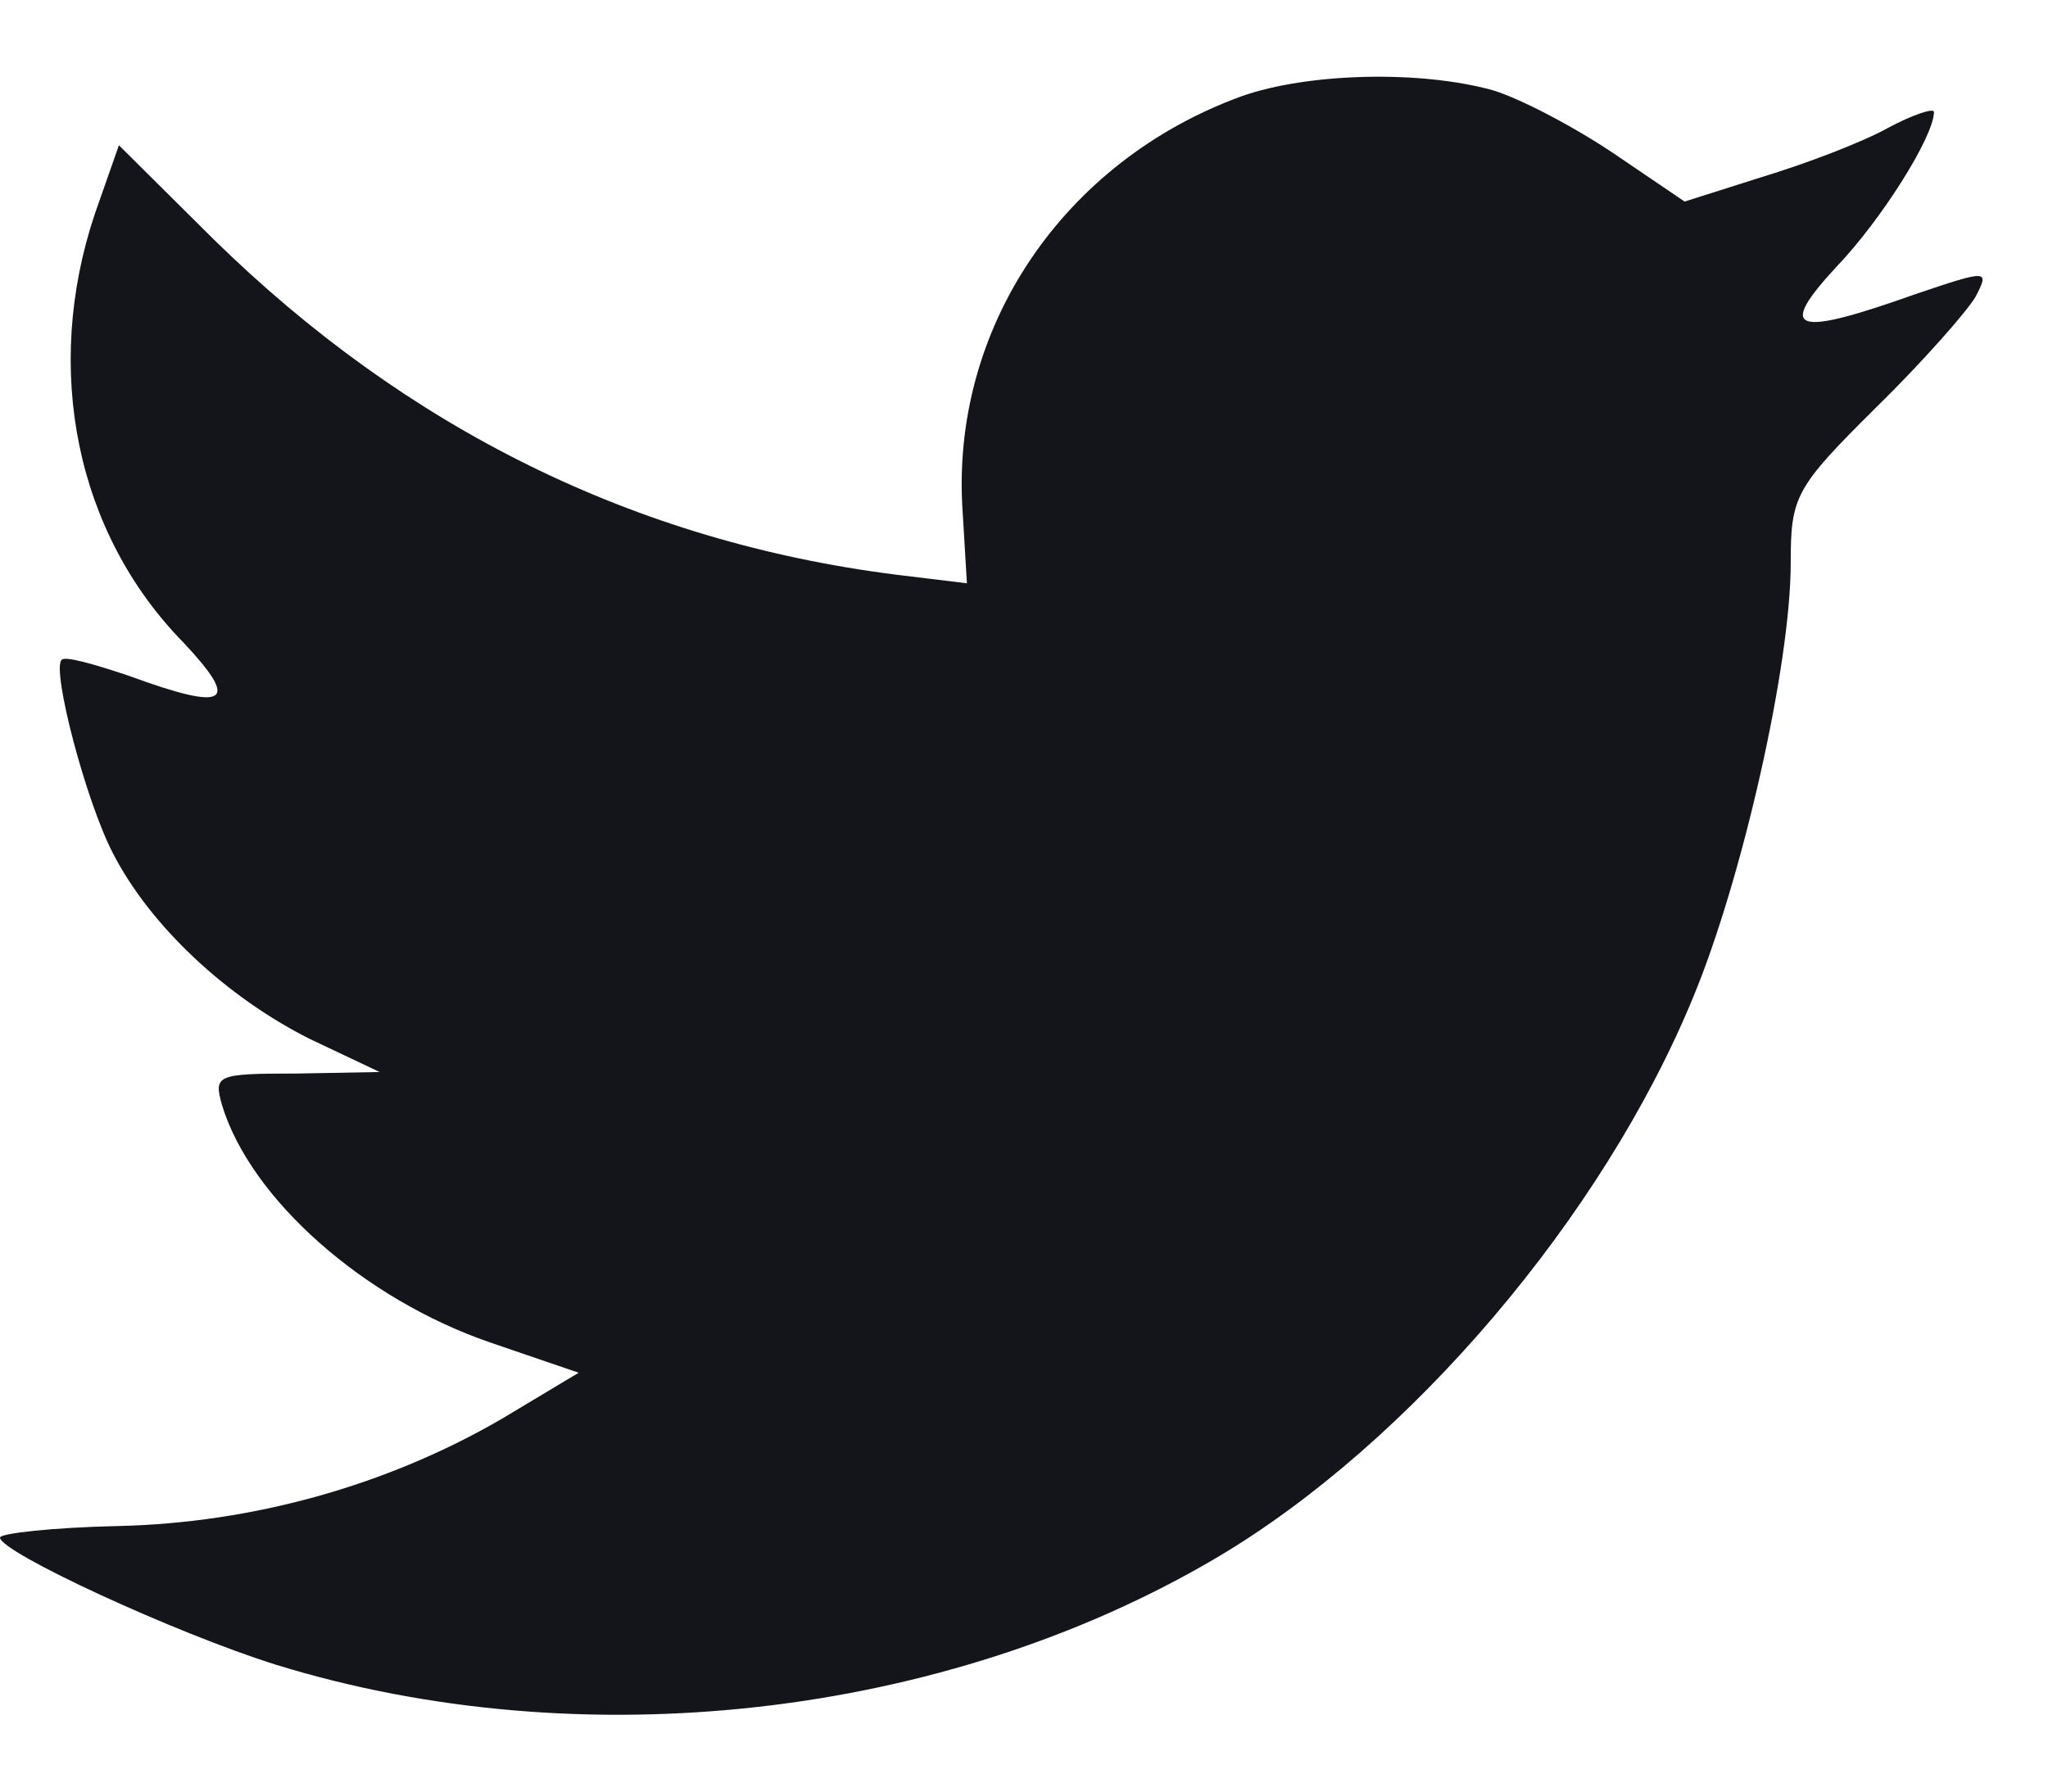 <svg width="16" height="14" viewBox="0 0 16 14" fill="none" xmlns="http://www.w3.org/2000/svg">
<path fill-rule="evenodd" clip-rule="evenodd" d="M7.521 4.005L7.554 4.558L6.995 4.49C4.958 4.231 3.178 3.349 1.668 1.869L0.929 1.135L0.739 1.677C0.336 2.886 0.593 4.163 1.433 5.021C1.88 5.496 1.779 5.564 1.007 5.281C0.739 5.191 0.504 5.123 0.481 5.157C0.403 5.236 0.671 6.264 0.884 6.671C1.175 7.236 1.768 7.79 2.417 8.117L2.966 8.377L2.317 8.389C1.69 8.389 1.668 8.4 1.735 8.637C1.959 9.371 2.843 10.151 3.828 10.49L4.521 10.727L3.917 11.089C3.022 11.609 1.97 11.902 0.918 11.925C0.414 11.936 0 11.982 0 12.015C0 12.128 1.365 12.761 2.16 13.01C4.544 13.744 7.375 13.428 9.502 12.174C11.013 11.281 12.524 9.507 13.229 7.79C13.609 6.874 13.99 5.202 13.99 4.4C13.99 3.88 14.023 3.813 14.65 3.191C15.019 2.83 15.366 2.434 15.433 2.321C15.545 2.106 15.534 2.106 14.963 2.299C14.012 2.637 13.878 2.592 14.348 2.084C14.695 1.722 15.109 1.067 15.109 0.875C15.109 0.841 14.941 0.897 14.751 0.999C14.549 1.112 14.101 1.282 13.766 1.383L13.161 1.575L12.613 1.203C12.311 0.999 11.886 0.773 11.662 0.705C11.091 0.547 10.218 0.57 9.703 0.751C8.304 1.259 7.42 2.57 7.521 4.005Z" fill="#14151B"/>
</svg>
